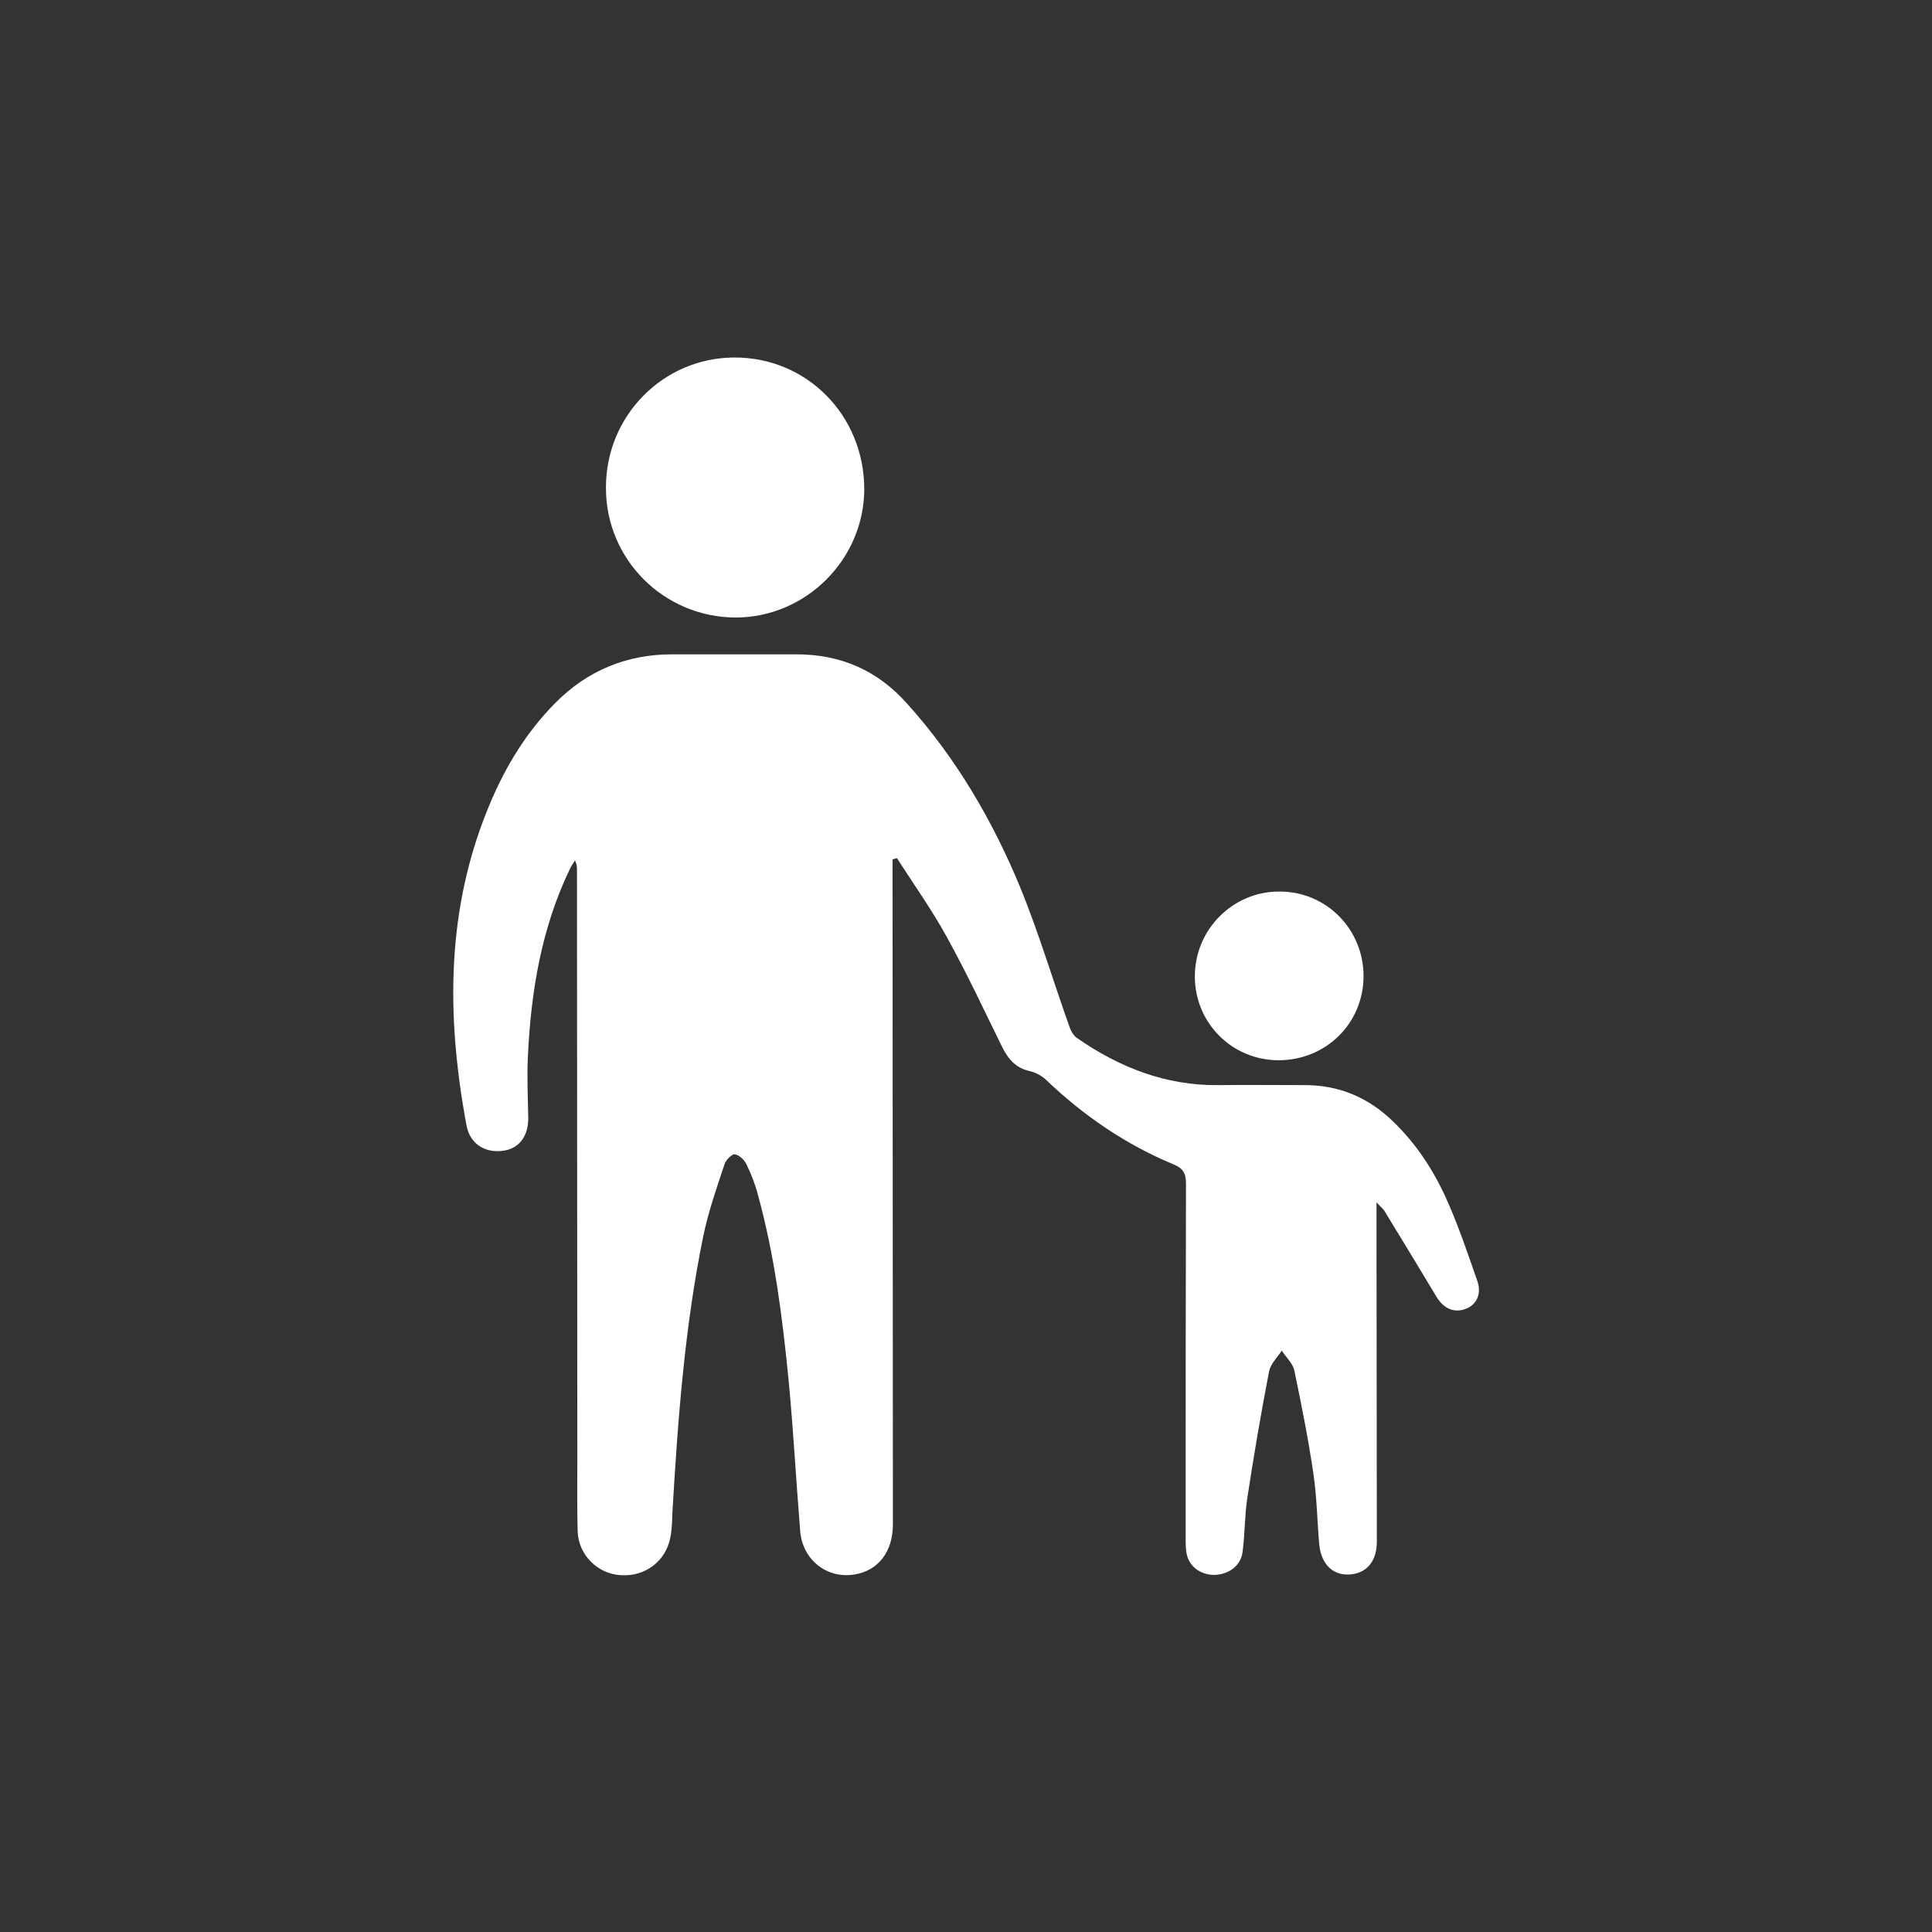 <?xml version="1.0" encoding="utf-8"?>
<!-- Generator: Adobe Illustrator 27.9.5, SVG Export Plug-In . SVG Version: 9.03 Build 54986)  -->
<svg version="1.1" id="Layer_1" xmlns="http://www.w3.org/2000/svg" xmlns:xlink="http://www.w3.org/1999/xlink" x="0px" y="0px"
	 viewBox="0 0 56.69 56.69" style="enable-background:new 0 0 56.69 56.69;" xml:space="preserve">
<rect x="0" y="0" width="56.69" height="56.69" fill="#333333" stroke="none"/>
<style type="text/css">
	.st0{fill:#FFFFFF;}
	.st1{fill:#FFFFFF;stroke:#FFFFFF;stroke-width:0.5;stroke-miterlimit:10;}
	.st2{fill:#FFFFFF;stroke:#FFFFFF;stroke-miterlimit:10;}
</style>
<g>
	<path class="st0" d="M40.39,35.28c0,0.24,0,0.37,0,0.51c0,3.15,0.01,6.3,0.01,9.44c0,0.55-0.26,0.89-0.71,0.96
		c-0.54,0.08-0.92-0.26-0.98-0.87c-0.06-0.69-0.07-1.39-0.17-2.07c-0.15-1.02-0.35-2.03-0.56-3.03c-0.04-0.21-0.24-0.39-0.37-0.59
		c-0.13,0.2-0.32,0.38-0.37,0.6c-0.24,1.24-0.45,2.48-0.64,3.72c-0.08,0.52-0.07,1.06-0.14,1.59c-0.05,0.39-0.38,0.64-0.78,0.67
		c-0.4,0.02-0.75-0.2-0.85-0.57c-0.04-0.16-0.04-0.34-0.04-0.52c0-3.46,0-6.92,0.01-10.38c0-0.31-0.08-0.46-0.38-0.58
		c-1.39-0.58-2.62-1.42-3.71-2.46c-0.13-0.13-0.32-0.23-0.49-0.27c-0.42-0.09-0.64-0.36-0.82-0.72c-0.53-1.08-1.04-2.17-1.62-3.22
		c-0.44-0.8-0.97-1.54-1.46-2.31c-0.04,0.01-0.08,0.02-0.13,0.04c0,0.1,0,0.21,0,0.31c0,6.4,0.01,12.8,0.01,19.2
		c0,0.8-0.43,1.36-1.13,1.47c-0.81,0.13-1.52-0.43-1.59-1.27c-0.12-1.48-0.2-2.96-0.34-4.43c-0.18-1.83-0.41-3.66-0.9-5.44
		c-0.08-0.31-0.2-0.62-0.34-0.9c-0.06-0.13-0.21-0.27-0.34-0.29c-0.08-0.01-0.26,0.16-0.3,0.29c-0.23,0.69-0.47,1.38-0.62,2.09
		c-0.55,2.68-0.75,5.4-0.91,8.13c-0.01,0.24-0.01,0.49-0.06,0.73c-0.13,0.7-0.74,1.16-1.46,1.11c-0.68-0.04-1.24-0.6-1.26-1.29
		c-0.02-0.71-0.01-1.41-0.01-2.12c0-5.76-0.01-11.53-0.01-17.29c0-0.08,0-0.16-0.06-0.27c-0.05,0.08-0.1,0.15-0.14,0.23
		c-0.84,1.74-1.15,3.6-1.24,5.51c-0.03,0.6,0,1.2,0.01,1.8c0.01,0.56-0.28,0.93-0.77,0.98c-0.52,0.06-0.94-0.22-1.04-0.74
		c-0.6-3.22-0.61-6.4,0.7-9.48c0.46-1.09,1.07-2.08,1.9-2.92c0.94-0.95,2.09-1.43,3.43-1.43c1.22,0,2.43,0,3.65,0
		c1.3,0,2.38,0.47,3.25,1.45c1.43,1.59,2.49,3.4,3.3,5.35c0.56,1.36,0.98,2.79,1.48,4.18c0.04,0.1,0.11,0.21,0.19,0.27
		c1.25,0.87,2.62,1.41,4.17,1.39c0.84-0.01,1.69,0,2.53,0c1,0,1.85,0.36,2.57,1.05c0.71,0.68,1.24,1.5,1.63,2.4
		c0.33,0.75,0.59,1.53,0.86,2.3c0.13,0.37-0.02,0.69-0.33,0.81c-0.34,0.14-0.66,0-0.87-0.35c-0.5-0.83-1-1.66-1.51-2.49
		C40.6,35.48,40.52,35.42,40.39,35.28z"/>
	<path class="st0" d="M17.78,14.32c-0.01-2.11,1.67-3.82,3.76-3.83c2.13-0.01,3.81,1.69,3.82,3.85c0,2.07-1.71,3.78-3.78,3.78
		C19.48,18.11,17.78,16.42,17.78,14.32z"/>
	<path class="st0" d="M40.01,28.64c0,1.39-1.11,2.48-2.51,2.47c-1.36-0.01-2.44-1.1-2.44-2.46c0-1.38,1.12-2.5,2.49-2.49
		C38.92,26.16,40.01,27.27,40.01,28.64z"/>
</g>
</svg>
